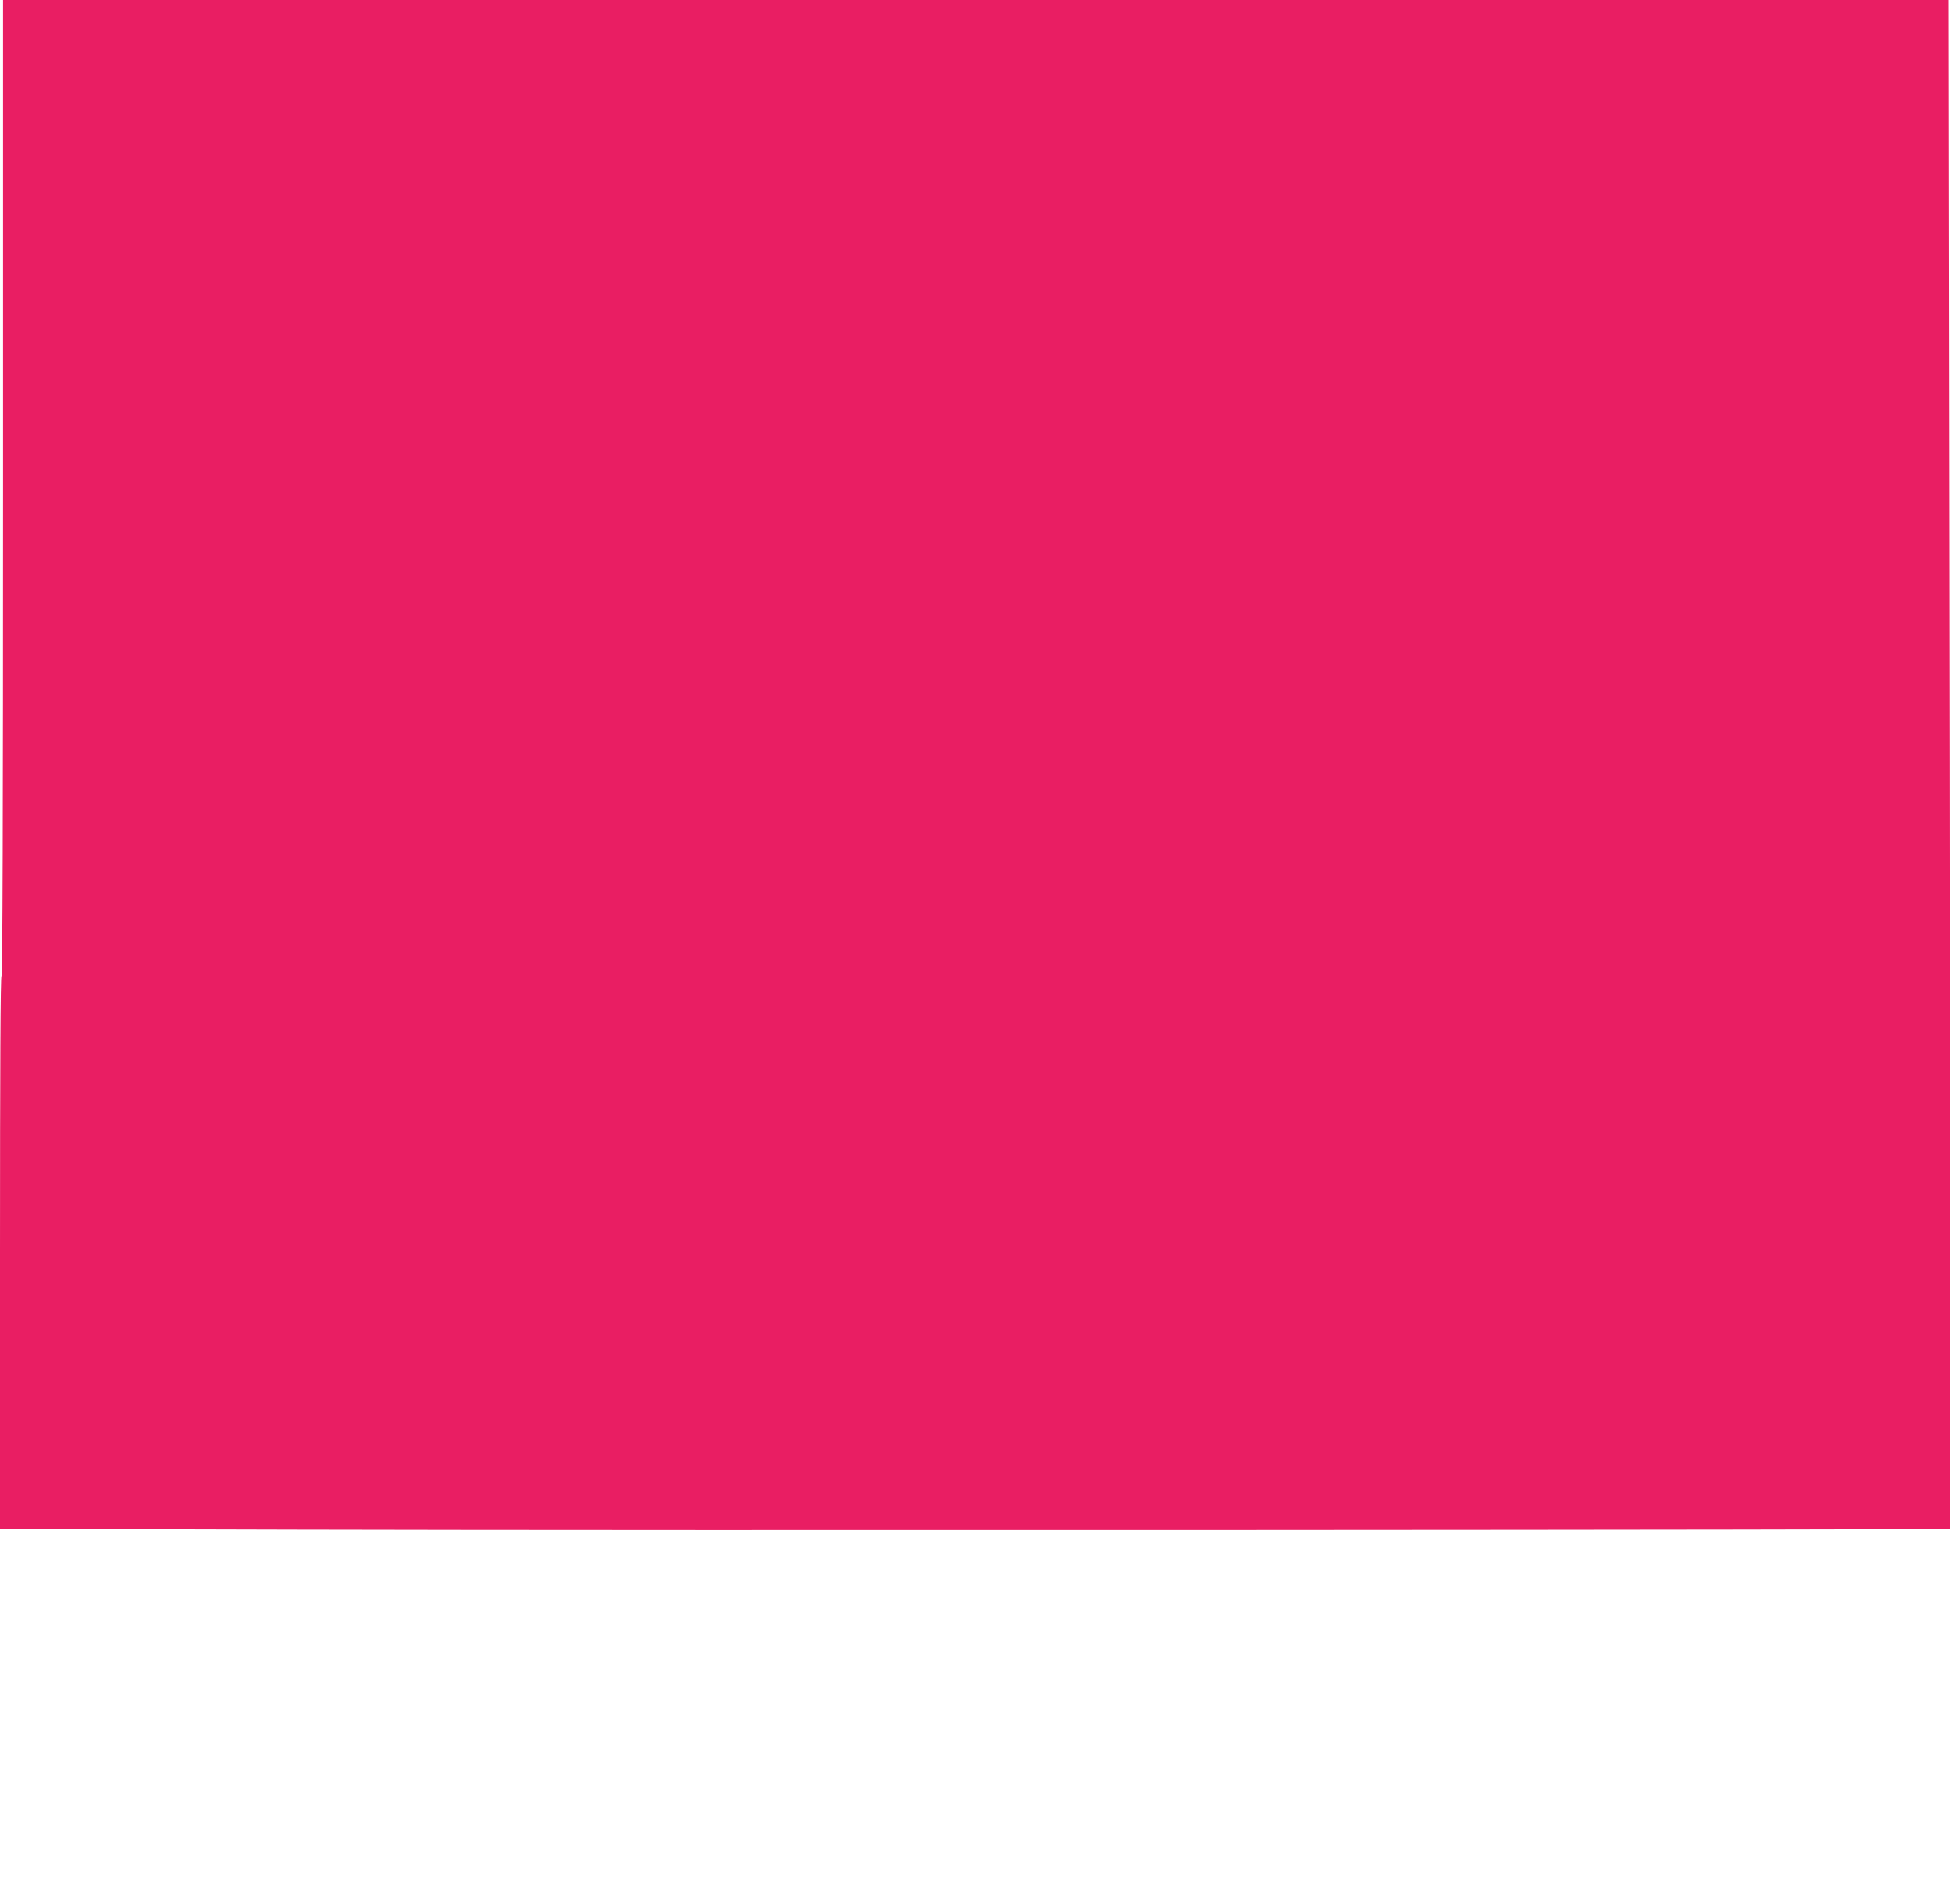 <?xml version="1.0" standalone="no"?>
<!DOCTYPE svg PUBLIC "-//W3C//DTD SVG 20010904//EN"
 "http://www.w3.org/TR/2001/REC-SVG-20010904/DTD/svg10.dtd">
<svg version="1.0" xmlns="http://www.w3.org/2000/svg"
 width="1280pt" height="1249pt" viewBox="0 0 1280 1249"
 preserveAspectRatio="xMidYMid meet">
<g transform="translate(0,1249) scale(0.1,-0.1)"
fill="#e91e63" stroke="none">
<path d="M20 9290 c0 -2127 -3 -3200 -10 -3200 -7 0 -10 -611 -10 -1813 l0
-1814 1968 -5 c2256 -6 10811 -2 10818 5 3 2 1 2259 -2 5016 l-7 5011 -6379 0
-6378 0 0 -3200z"/>
</g>
</svg>
